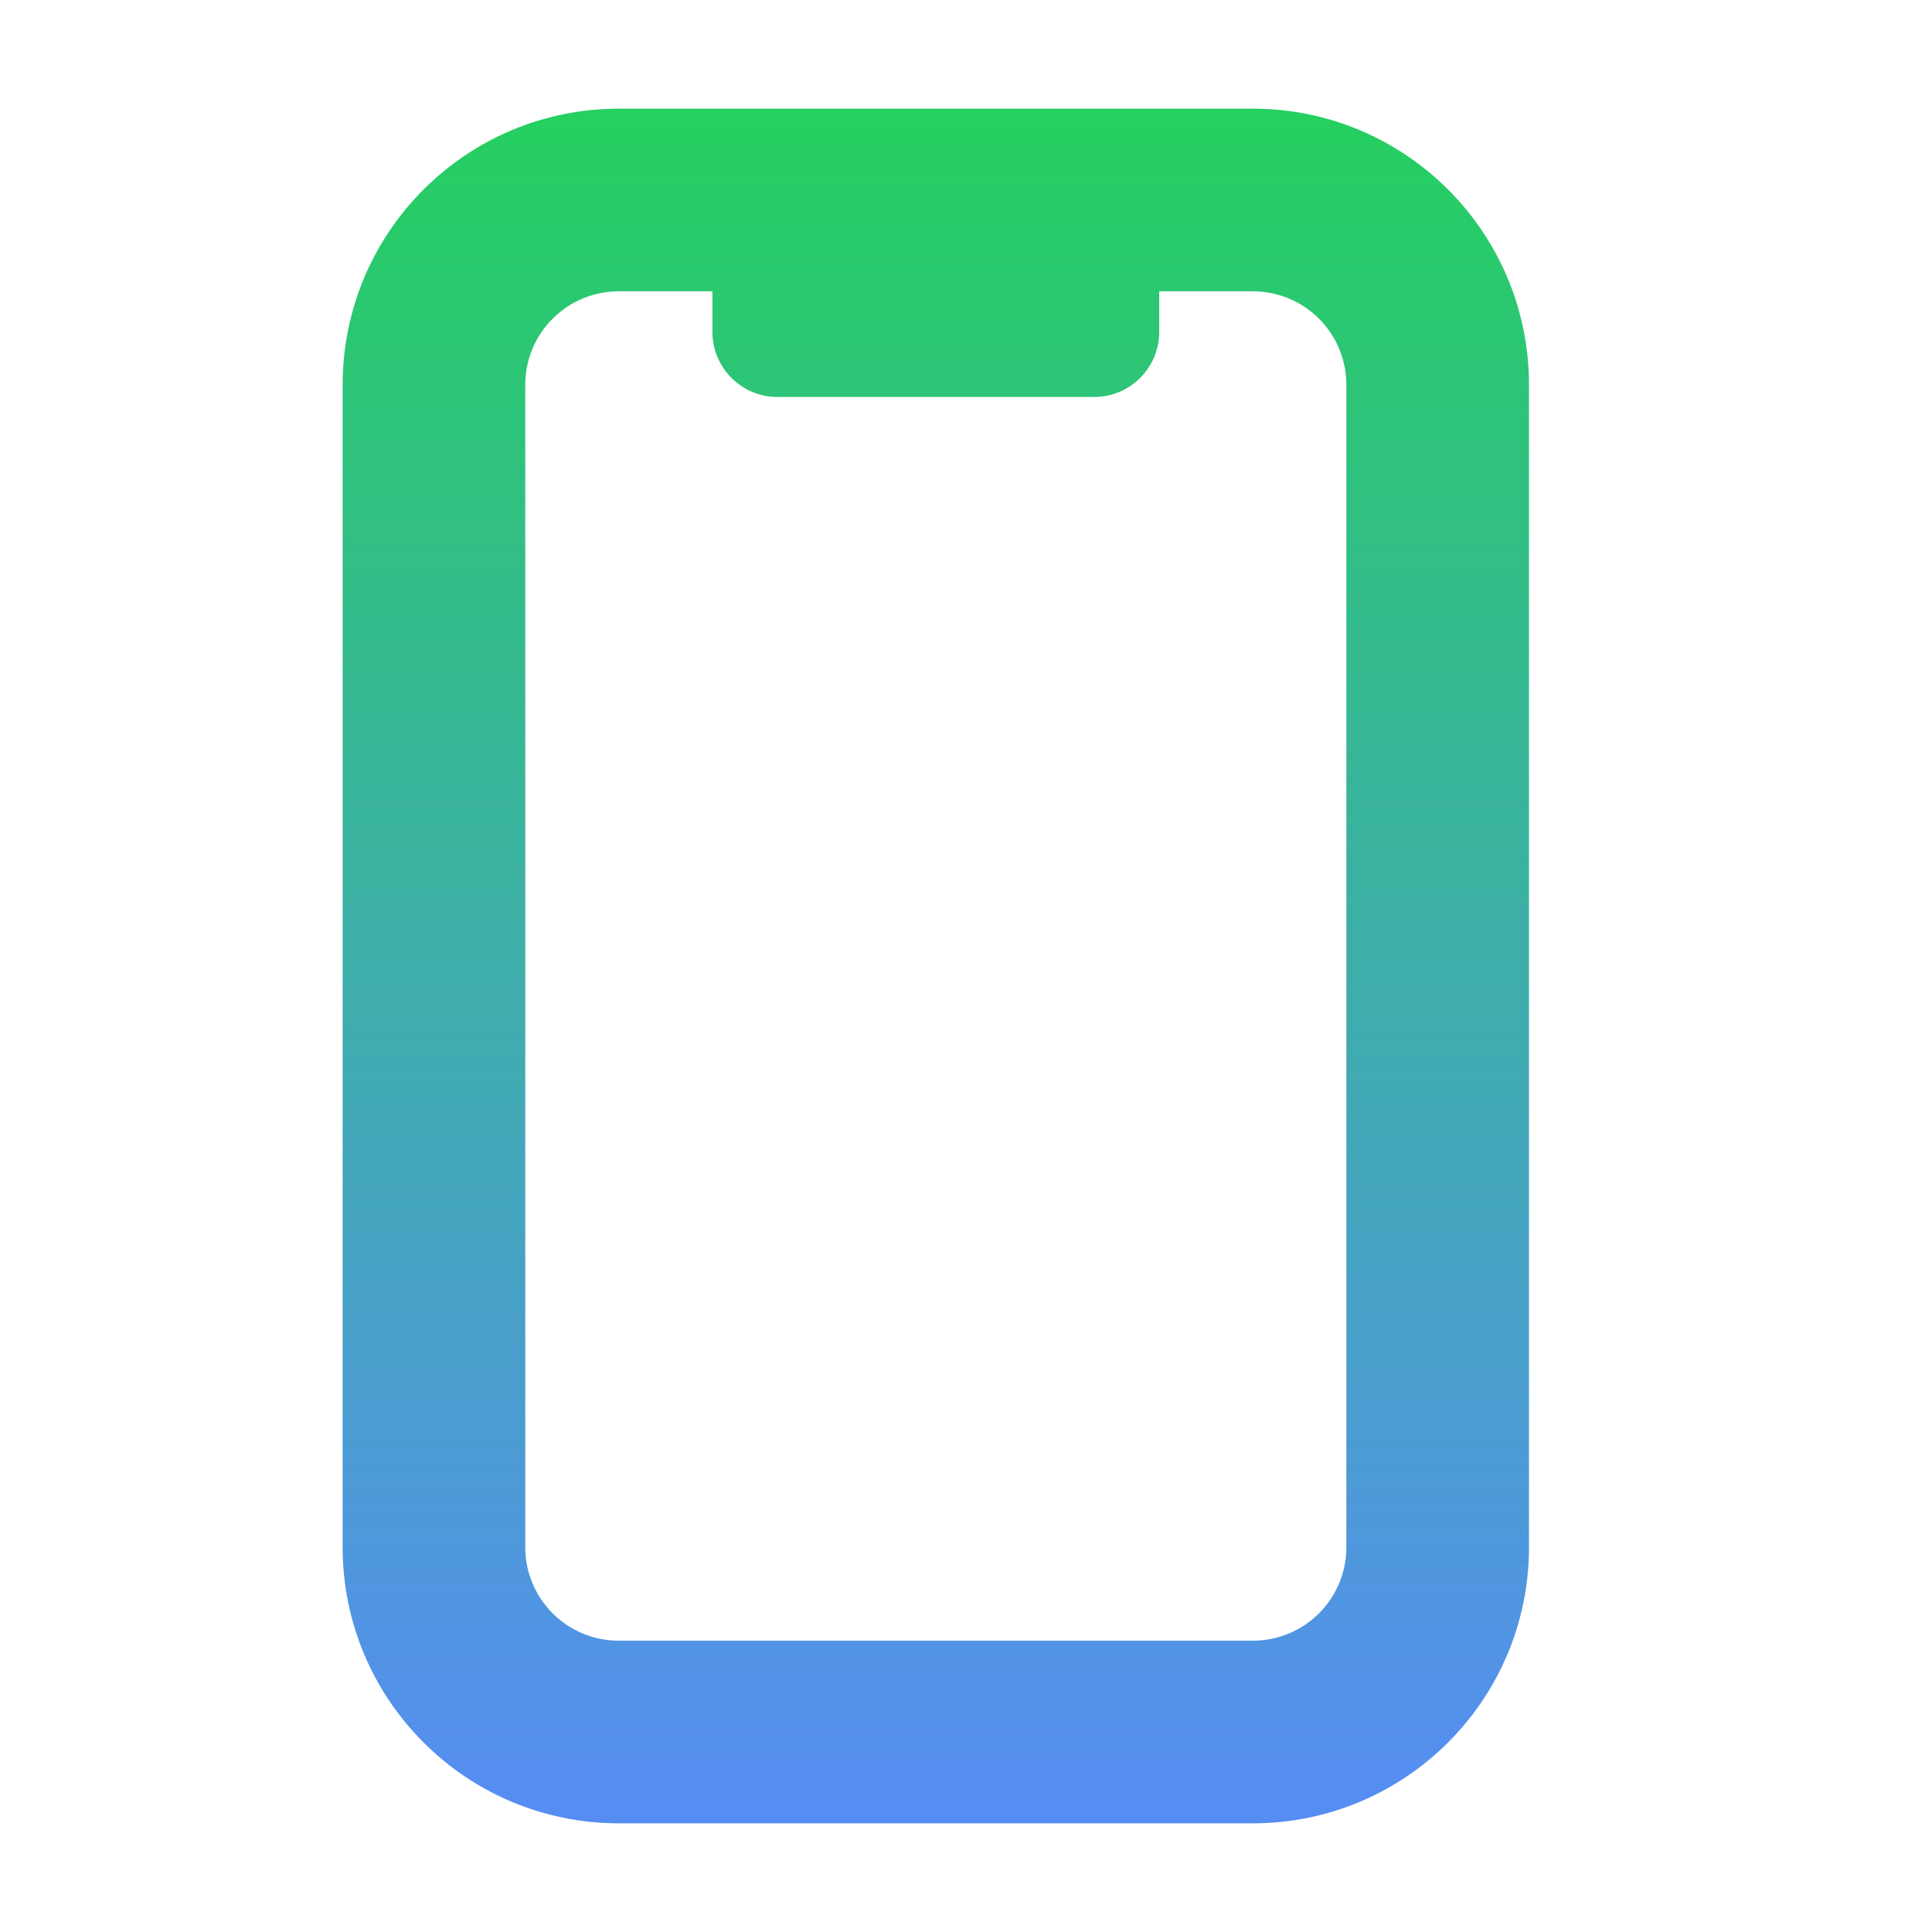 <svg width="32" height="32" viewBox="0 0 32 32" fill="none" xmlns="http://www.w3.org/2000/svg">
<path d="M20.75 1.9C23.222 1.9 25.225 3.903 25.225 6.375V25.625C25.225 28.097 23.222 30.1 20.75 30.1H10.25C7.778 30.1 5.775 28.097 5.775 25.625V6.375C5.775 3.903 7.778 1.9 10.25 1.9H20.75ZM10.25 4.725C9.337 4.725 8.6 5.462 8.6 6.375V25.625C8.6 26.538 9.337 27.275 10.25 27.275H20.75C21.663 27.275 22.4 26.538 22.4 25.625V6.375C22.4 5.462 21.663 4.725 20.75 4.725H19.1V5.5C19.1 6.036 18.662 6.475 18.125 6.475H12.875C12.338 6.475 11.9 6.036 11.9 5.5V4.725H10.25Z" fill="url(#paint0_linear_10276_16401)" stroke="url(#paint1_linear_10276_16401)" stroke-width="0.2"/>
<defs>
<linearGradient id="paint0_linear_10276_16401" x1="15.5" y1="2" x2="15.5" y2="30" gradientUnits="userSpaceOnUse">
<stop stop-color="#25CF60"/>
<stop offset="1" stop-color="#568DF3"/>
</linearGradient>
<linearGradient id="paint1_linear_10276_16401" x1="15.5" y1="2" x2="15.5" y2="30" gradientUnits="userSpaceOnUse">
<stop stop-color="#25CF60"/>
<stop offset="1" stop-color="#568DF3"/>
</linearGradient>
</defs>
</svg>
